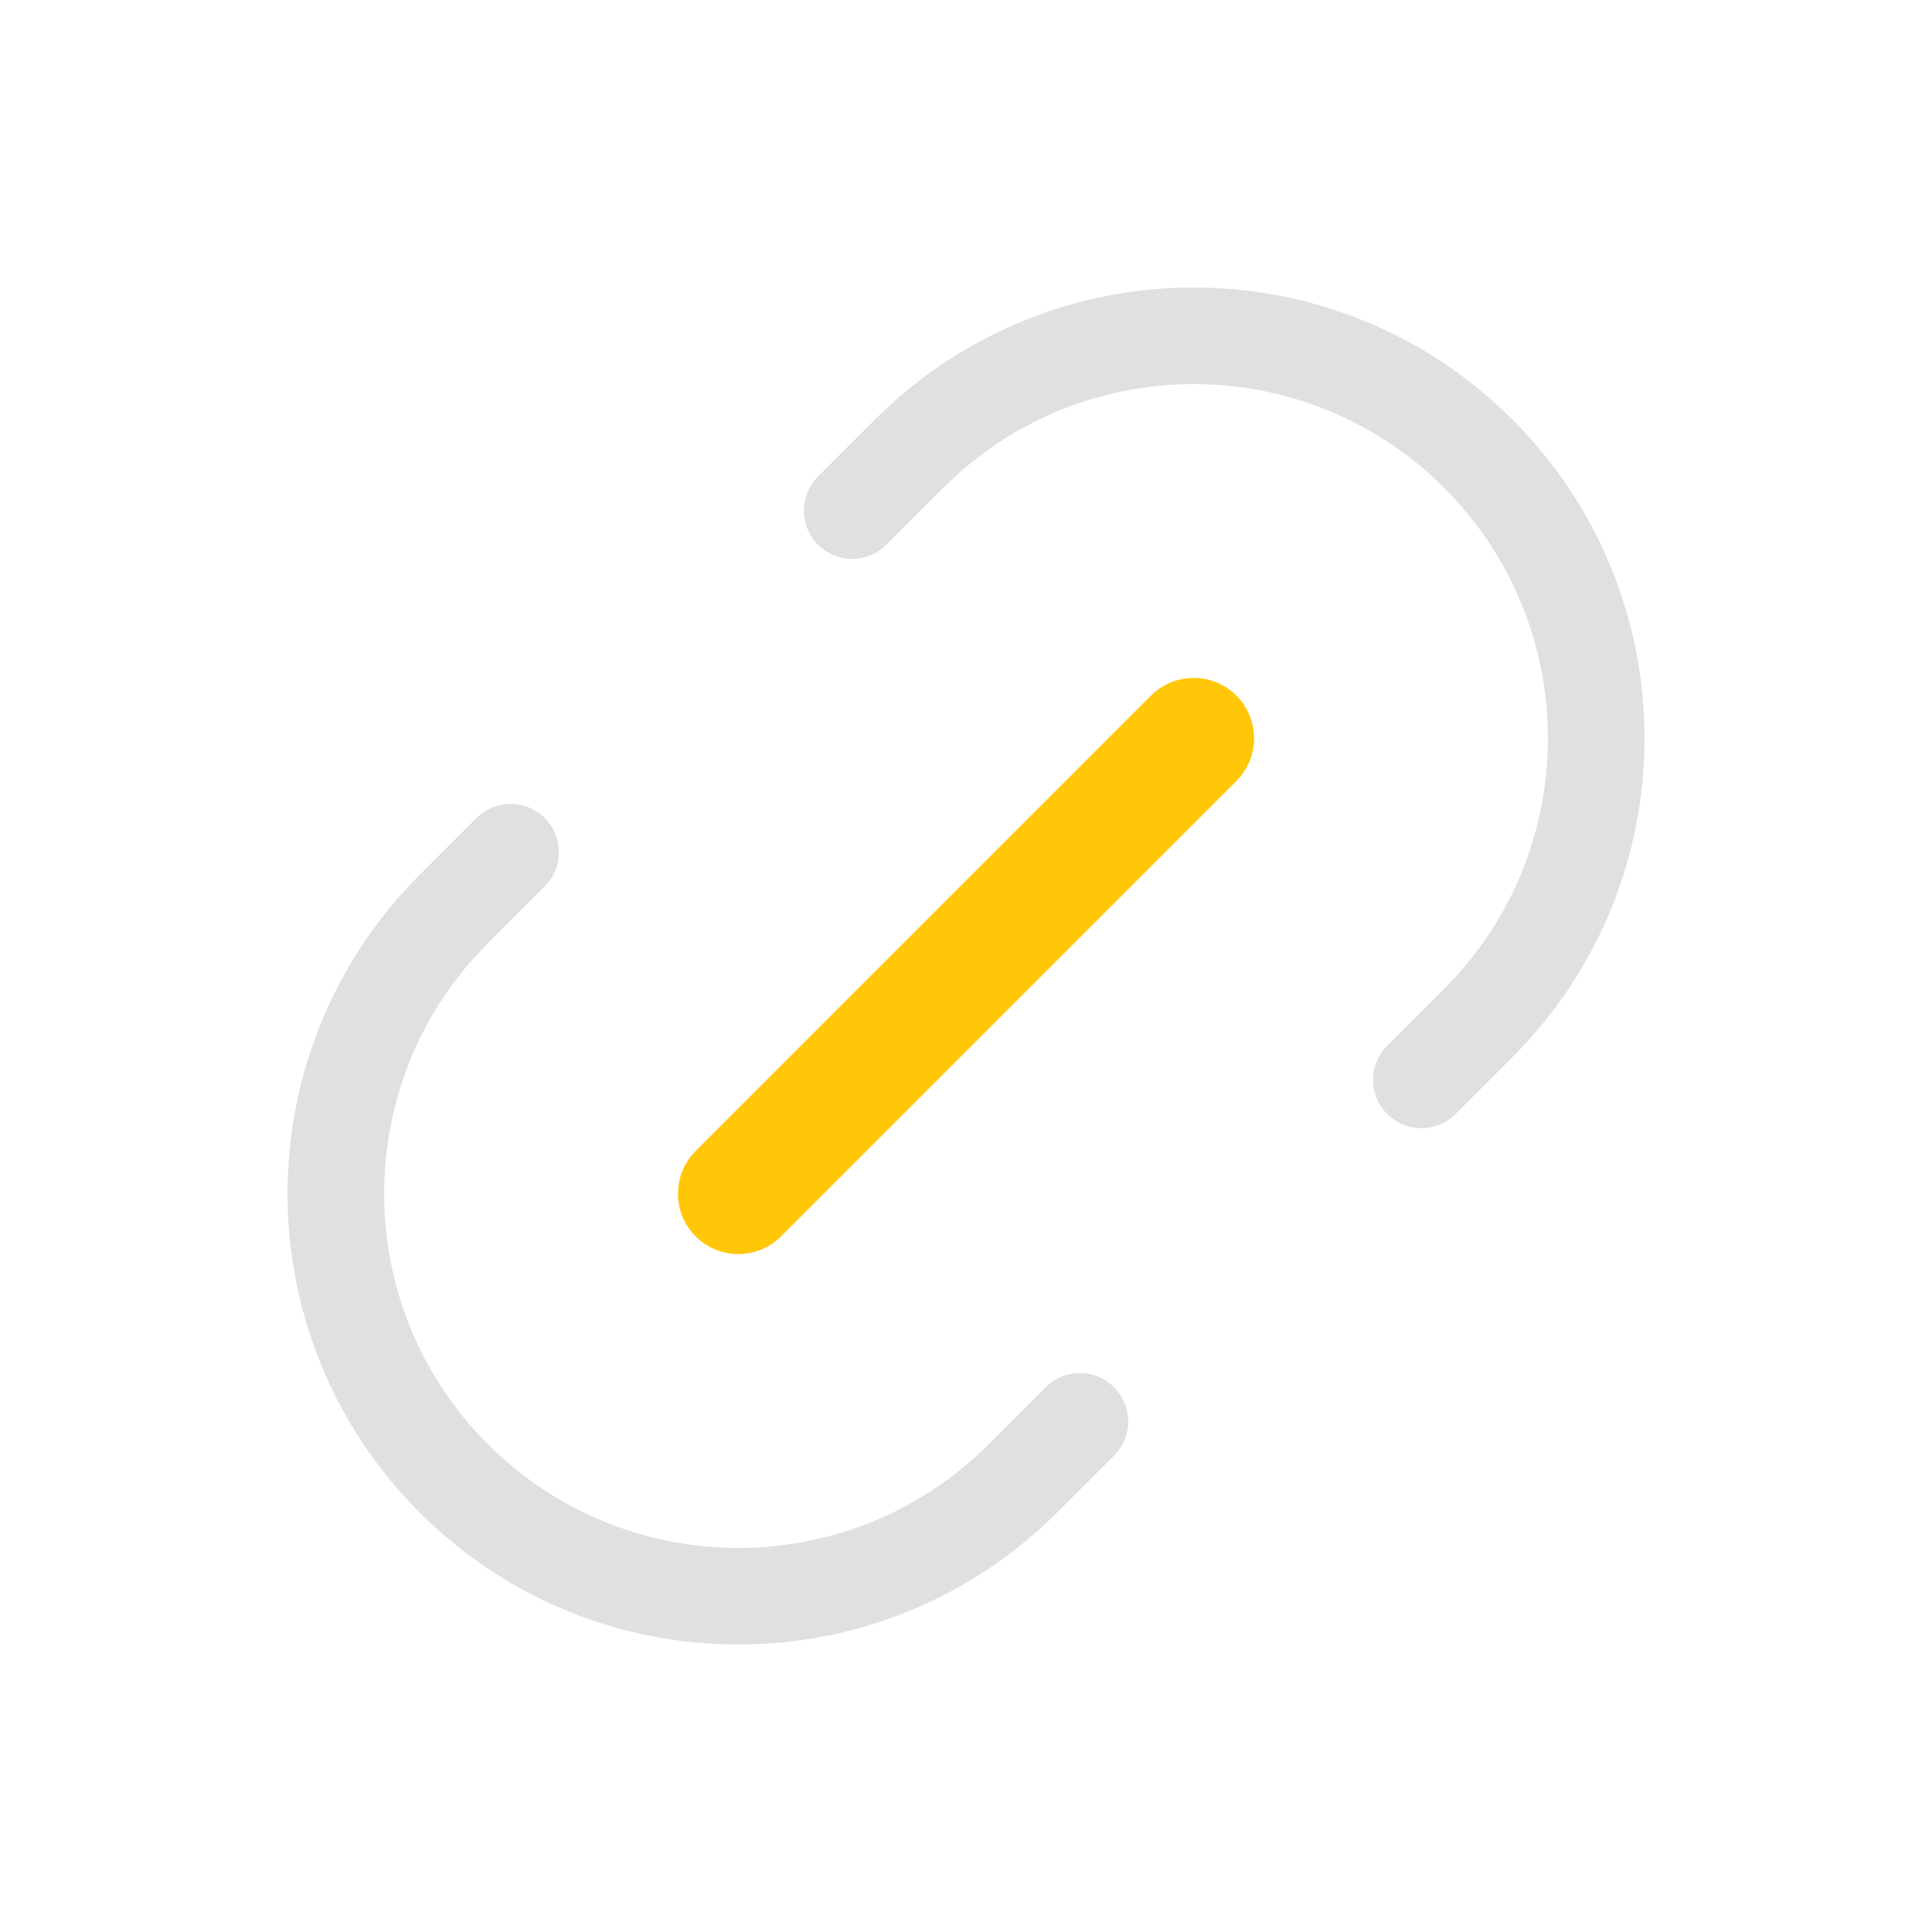 <svg width="80" height="80" viewBox="0 0 80 80" fill="none" xmlns="http://www.w3.org/2000/svg">
<path d="M58.857 44.714L61.214 42.357C67.723 35.849 67.723 25.296 61.214 18.787V18.787C54.705 12.278 44.153 12.278 37.644 18.787L35.287 21.144" stroke="#E0E0E0" stroke-width="4" stroke-linecap="round"/>
<path d="M44.715 58.857L42.358 61.214C35.849 67.723 25.296 67.723 18.787 61.214V61.214C12.279 54.705 12.279 44.152 18.787 37.644L21.144 35.287" stroke="#E0E0E0" stroke-width="4" stroke-linecap="round"/>
<path d="M49.429 30.571L30.573 49.428" stroke="#FFC708" stroke-width="5" stroke-linecap="round"/>
</svg>
